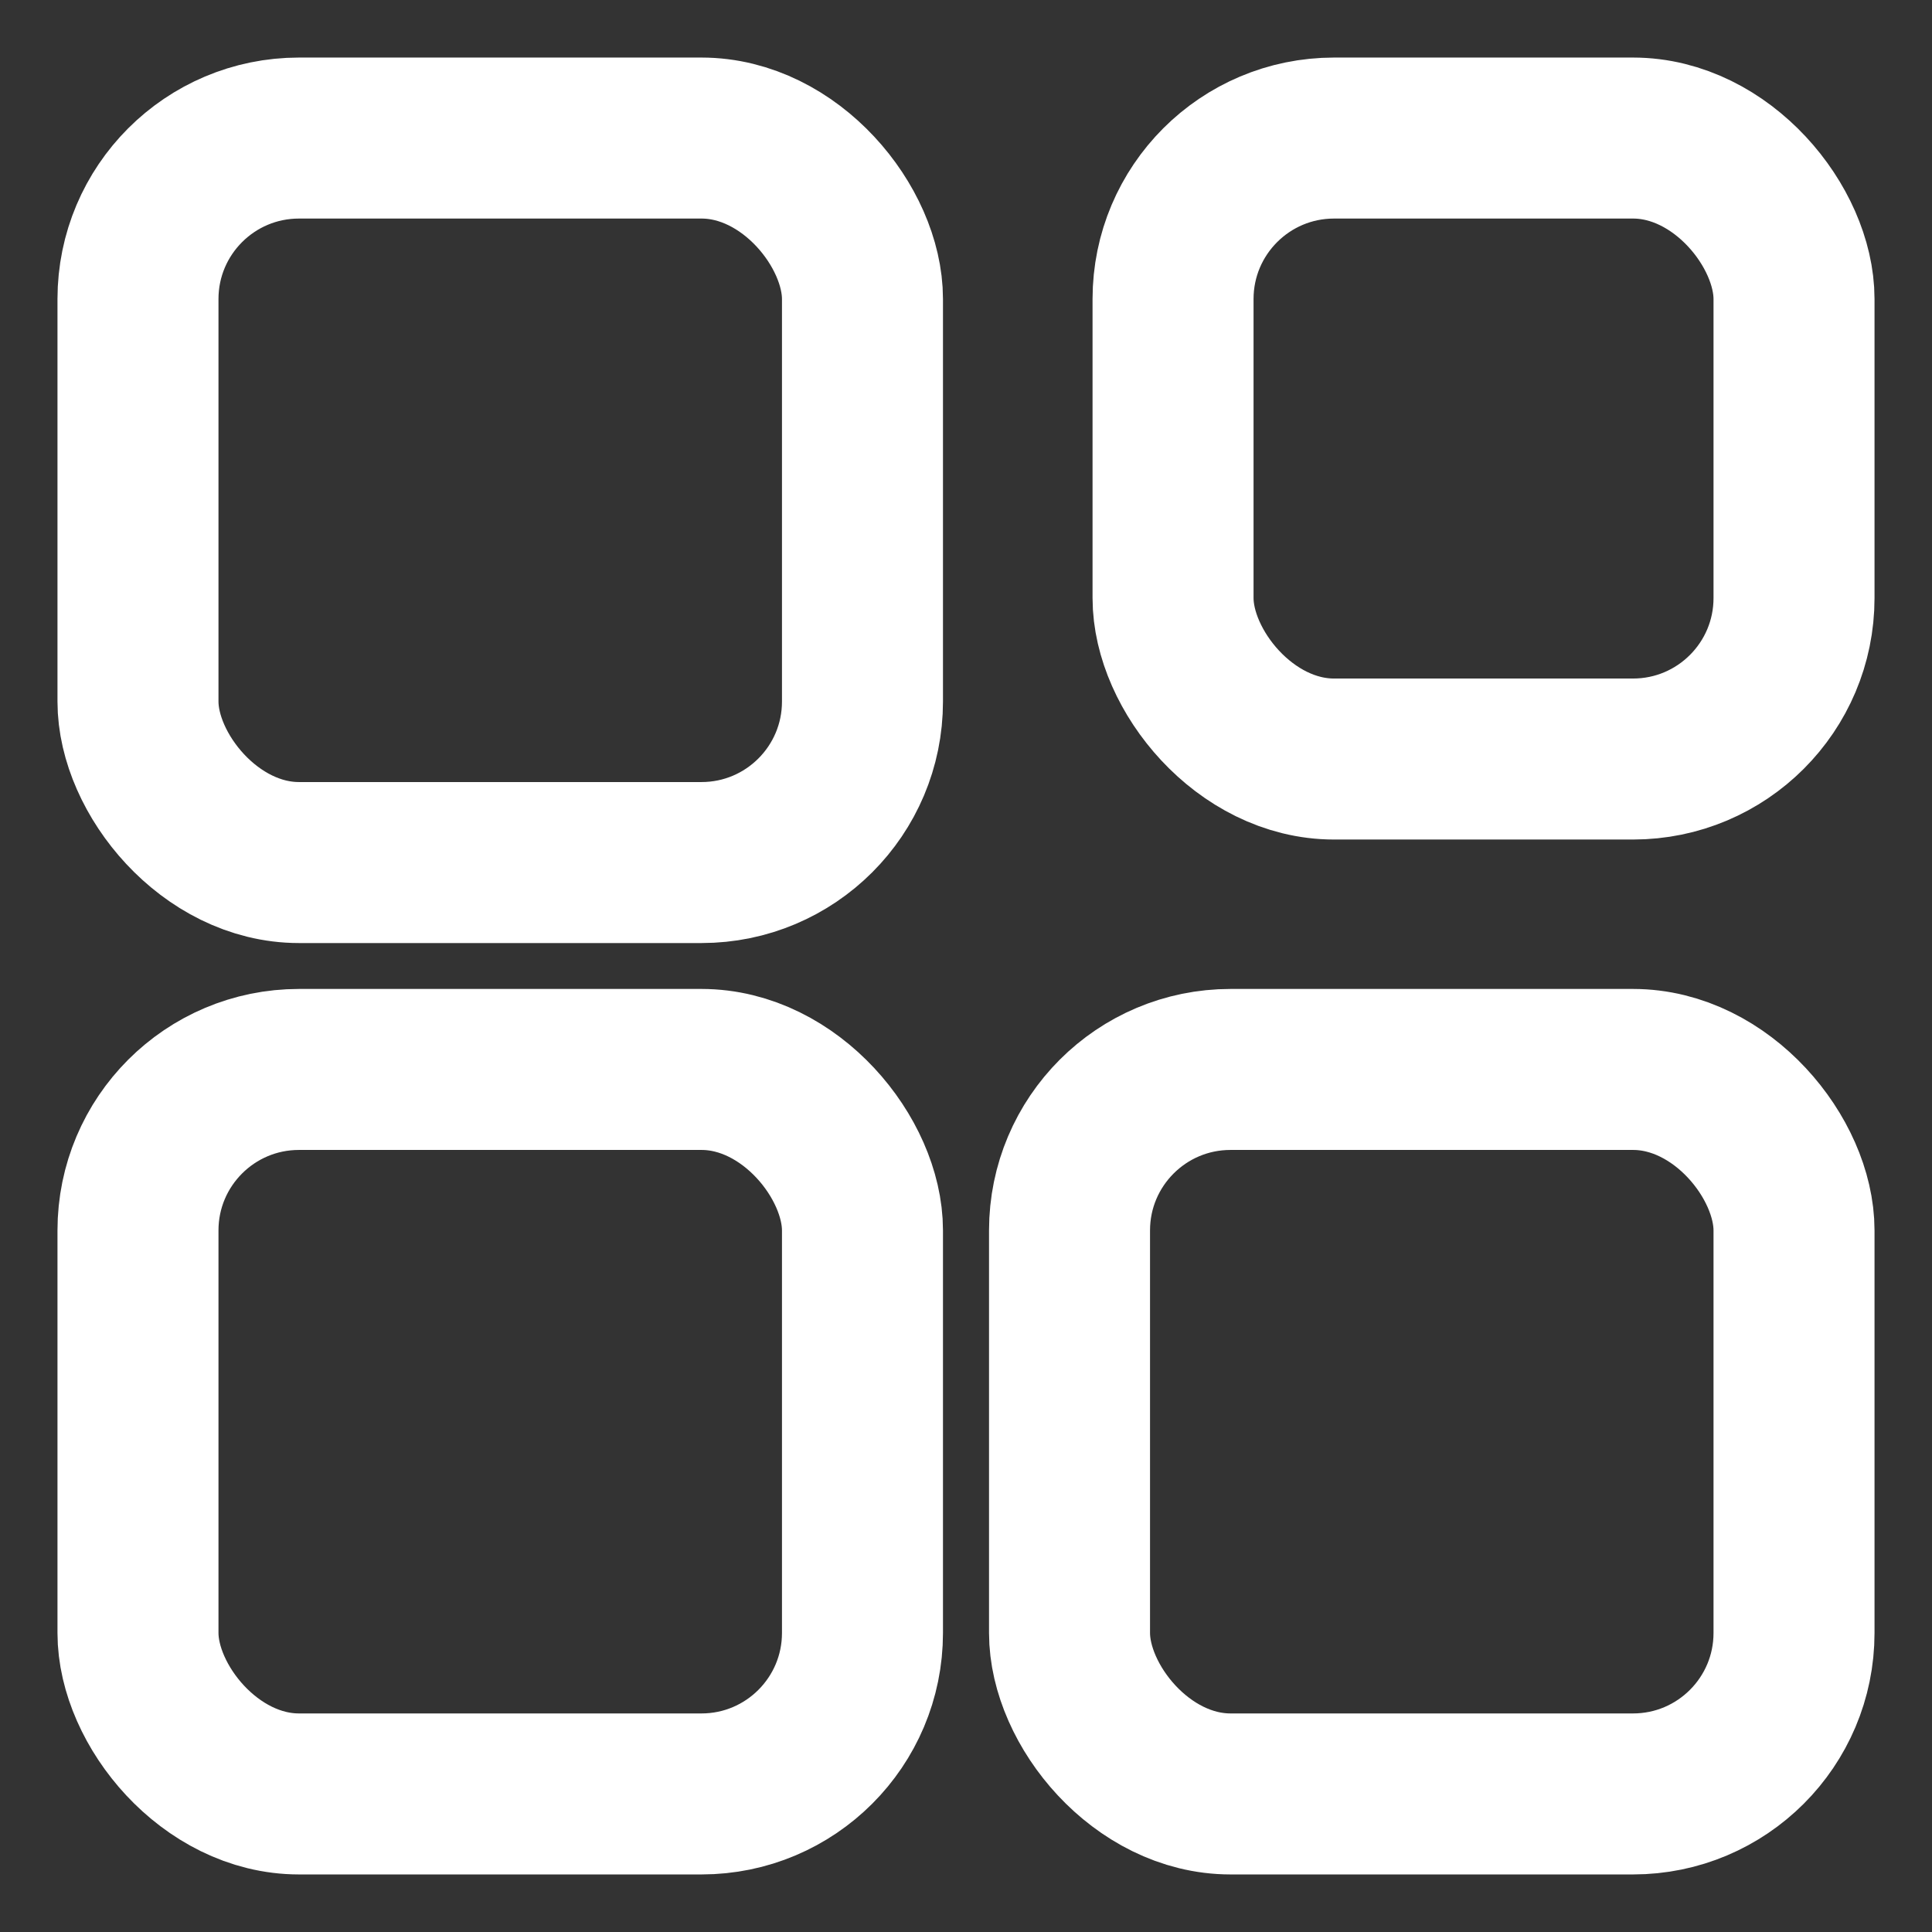 <svg width="24" height="24" viewBox="0 0 24 24" fill="none" xmlns="http://www.w3.org/2000/svg">
<rect x="0" y="0" width="24" height="24" fill="#333333" stroke="none"/>
<g id="Component 10" clip-path="url(#clip0_3602_2252)">
<rect id="Vector" x="1.714" y="13.285" width="9" height="9" rx="2" stroke="white" stroke-width="2"/>
<rect id="Vector_2" x="13.286" y="13.285" width="9" height="9" rx="2" stroke="white" stroke-width="2"/>
<rect id="Vector_3" x="1.714" y="1.715" width="9" height="9" rx="2" stroke="white" stroke-width="2"/>
<rect id="Vector_4" x="14.572" y="1.715" width="7.714" height="7.714" rx="2" stroke="white" stroke-width="2"/>
</g>
<defs>
<clipPath id="clip0_3602_2252">
<rect width="24" height="24" fill="white"/>
</clipPath>
</defs>
</svg>
